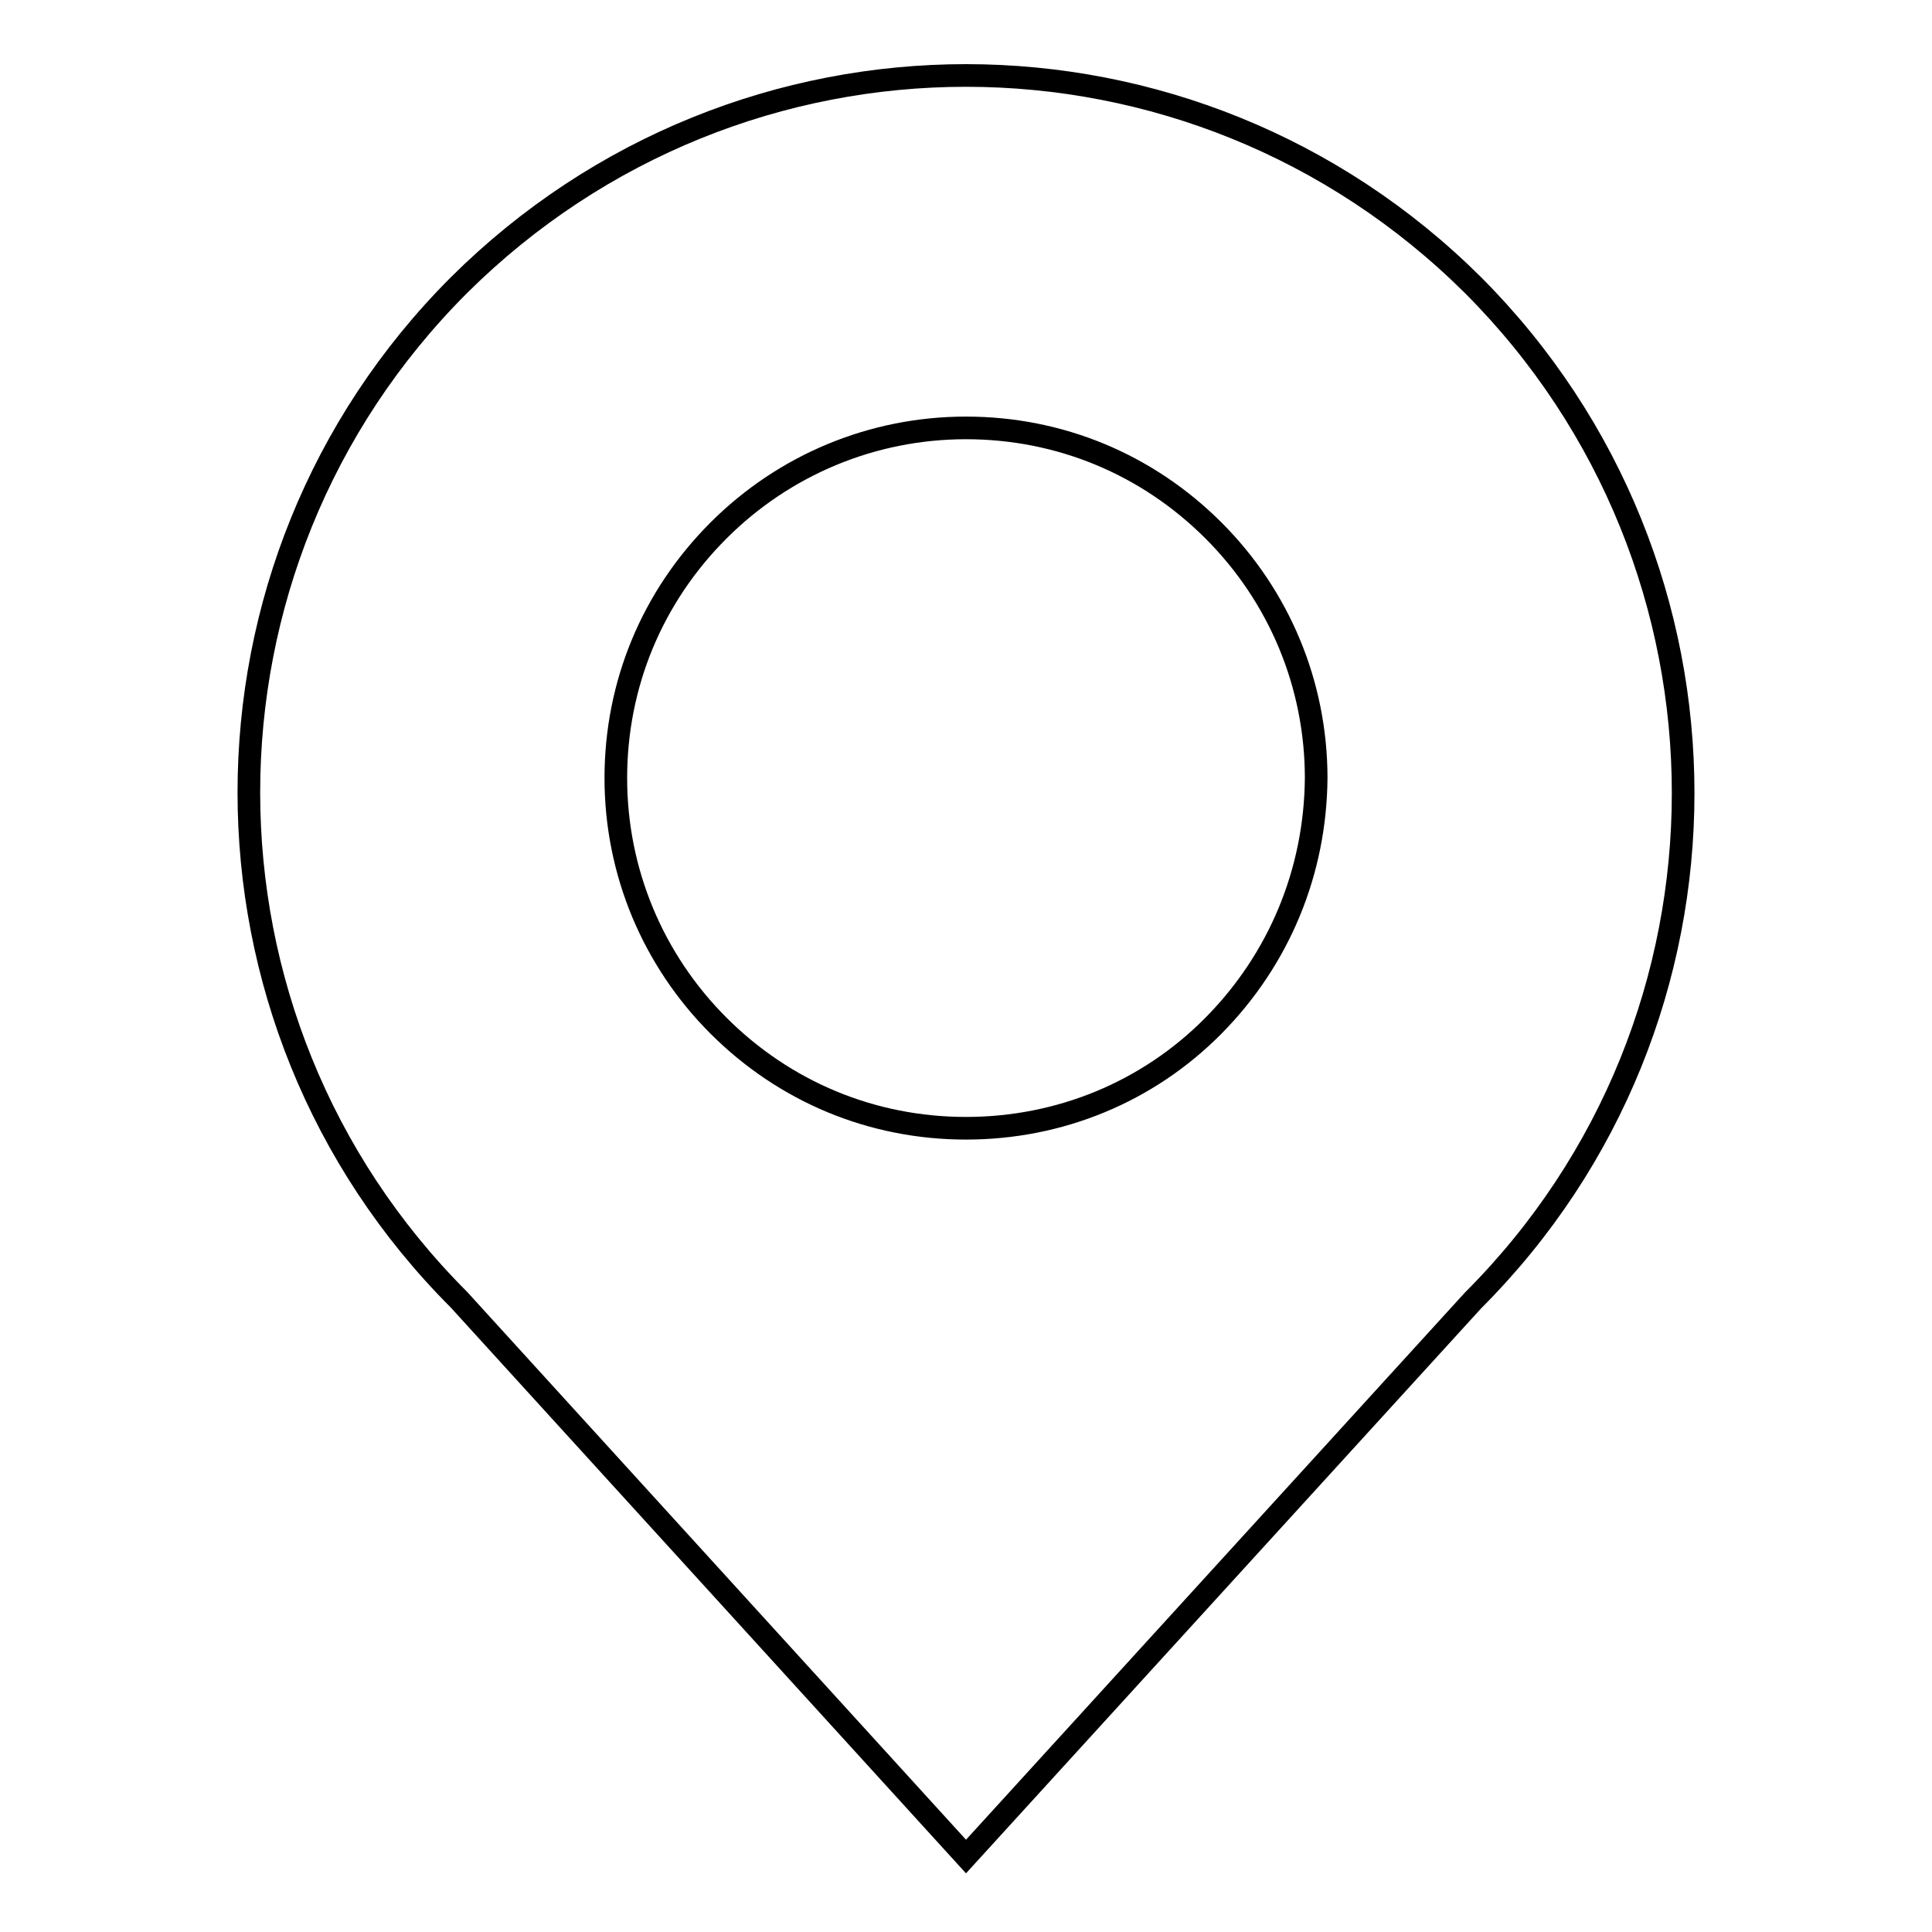<?xml version="1.0" encoding="utf-8"?>
<!-- Svg Vector Icons : http://www.onlinewebfonts.com/icon -->
<!DOCTYPE svg PUBLIC "-//W3C//DTD SVG 1.1//EN" "http://www.w3.org/Graphics/SVG/1.1/DTD/svg11.dtd">
<svg version="1.1" xmlns="http://www.w3.org/2000/svg" xmlns:xlink="http://www.w3.org/1999/xlink" x="0px" y="0px" viewBox="0 0 256 256" enable-background="new 0 0 256 256" xml:space="preserve">
<g><g><path stroke-width="3" fill-opacity="0" stroke="#000000"  d="M195.2,37.8C176.6,19.3,152.3,10,128,10c-24.3,0-48.6,9.3-67.2,27.8c-37.1,37.1-37.1,97.3,0,134.4l0,0L128,246l67.2-73.7l0,0C232.3,135.2,232.3,75,195.2,37.8z M160.8,135.9c-8.7,8.8-20.4,13.6-32.8,13.6c-12.4,0-24-4.8-32.8-13.6c-8.7-8.7-13.6-20.4-13.6-32.8c0-12.4,4.8-24,13.6-32.8c8.7-8.7,20.4-13.6,32.8-13.6c12.4,0,24,4.8,32.8,13.6c8.7,8.7,13.6,20.4,13.6,32.8C174.3,115.5,169.5,127.1,160.8,135.9z"/></g></g>
</svg>